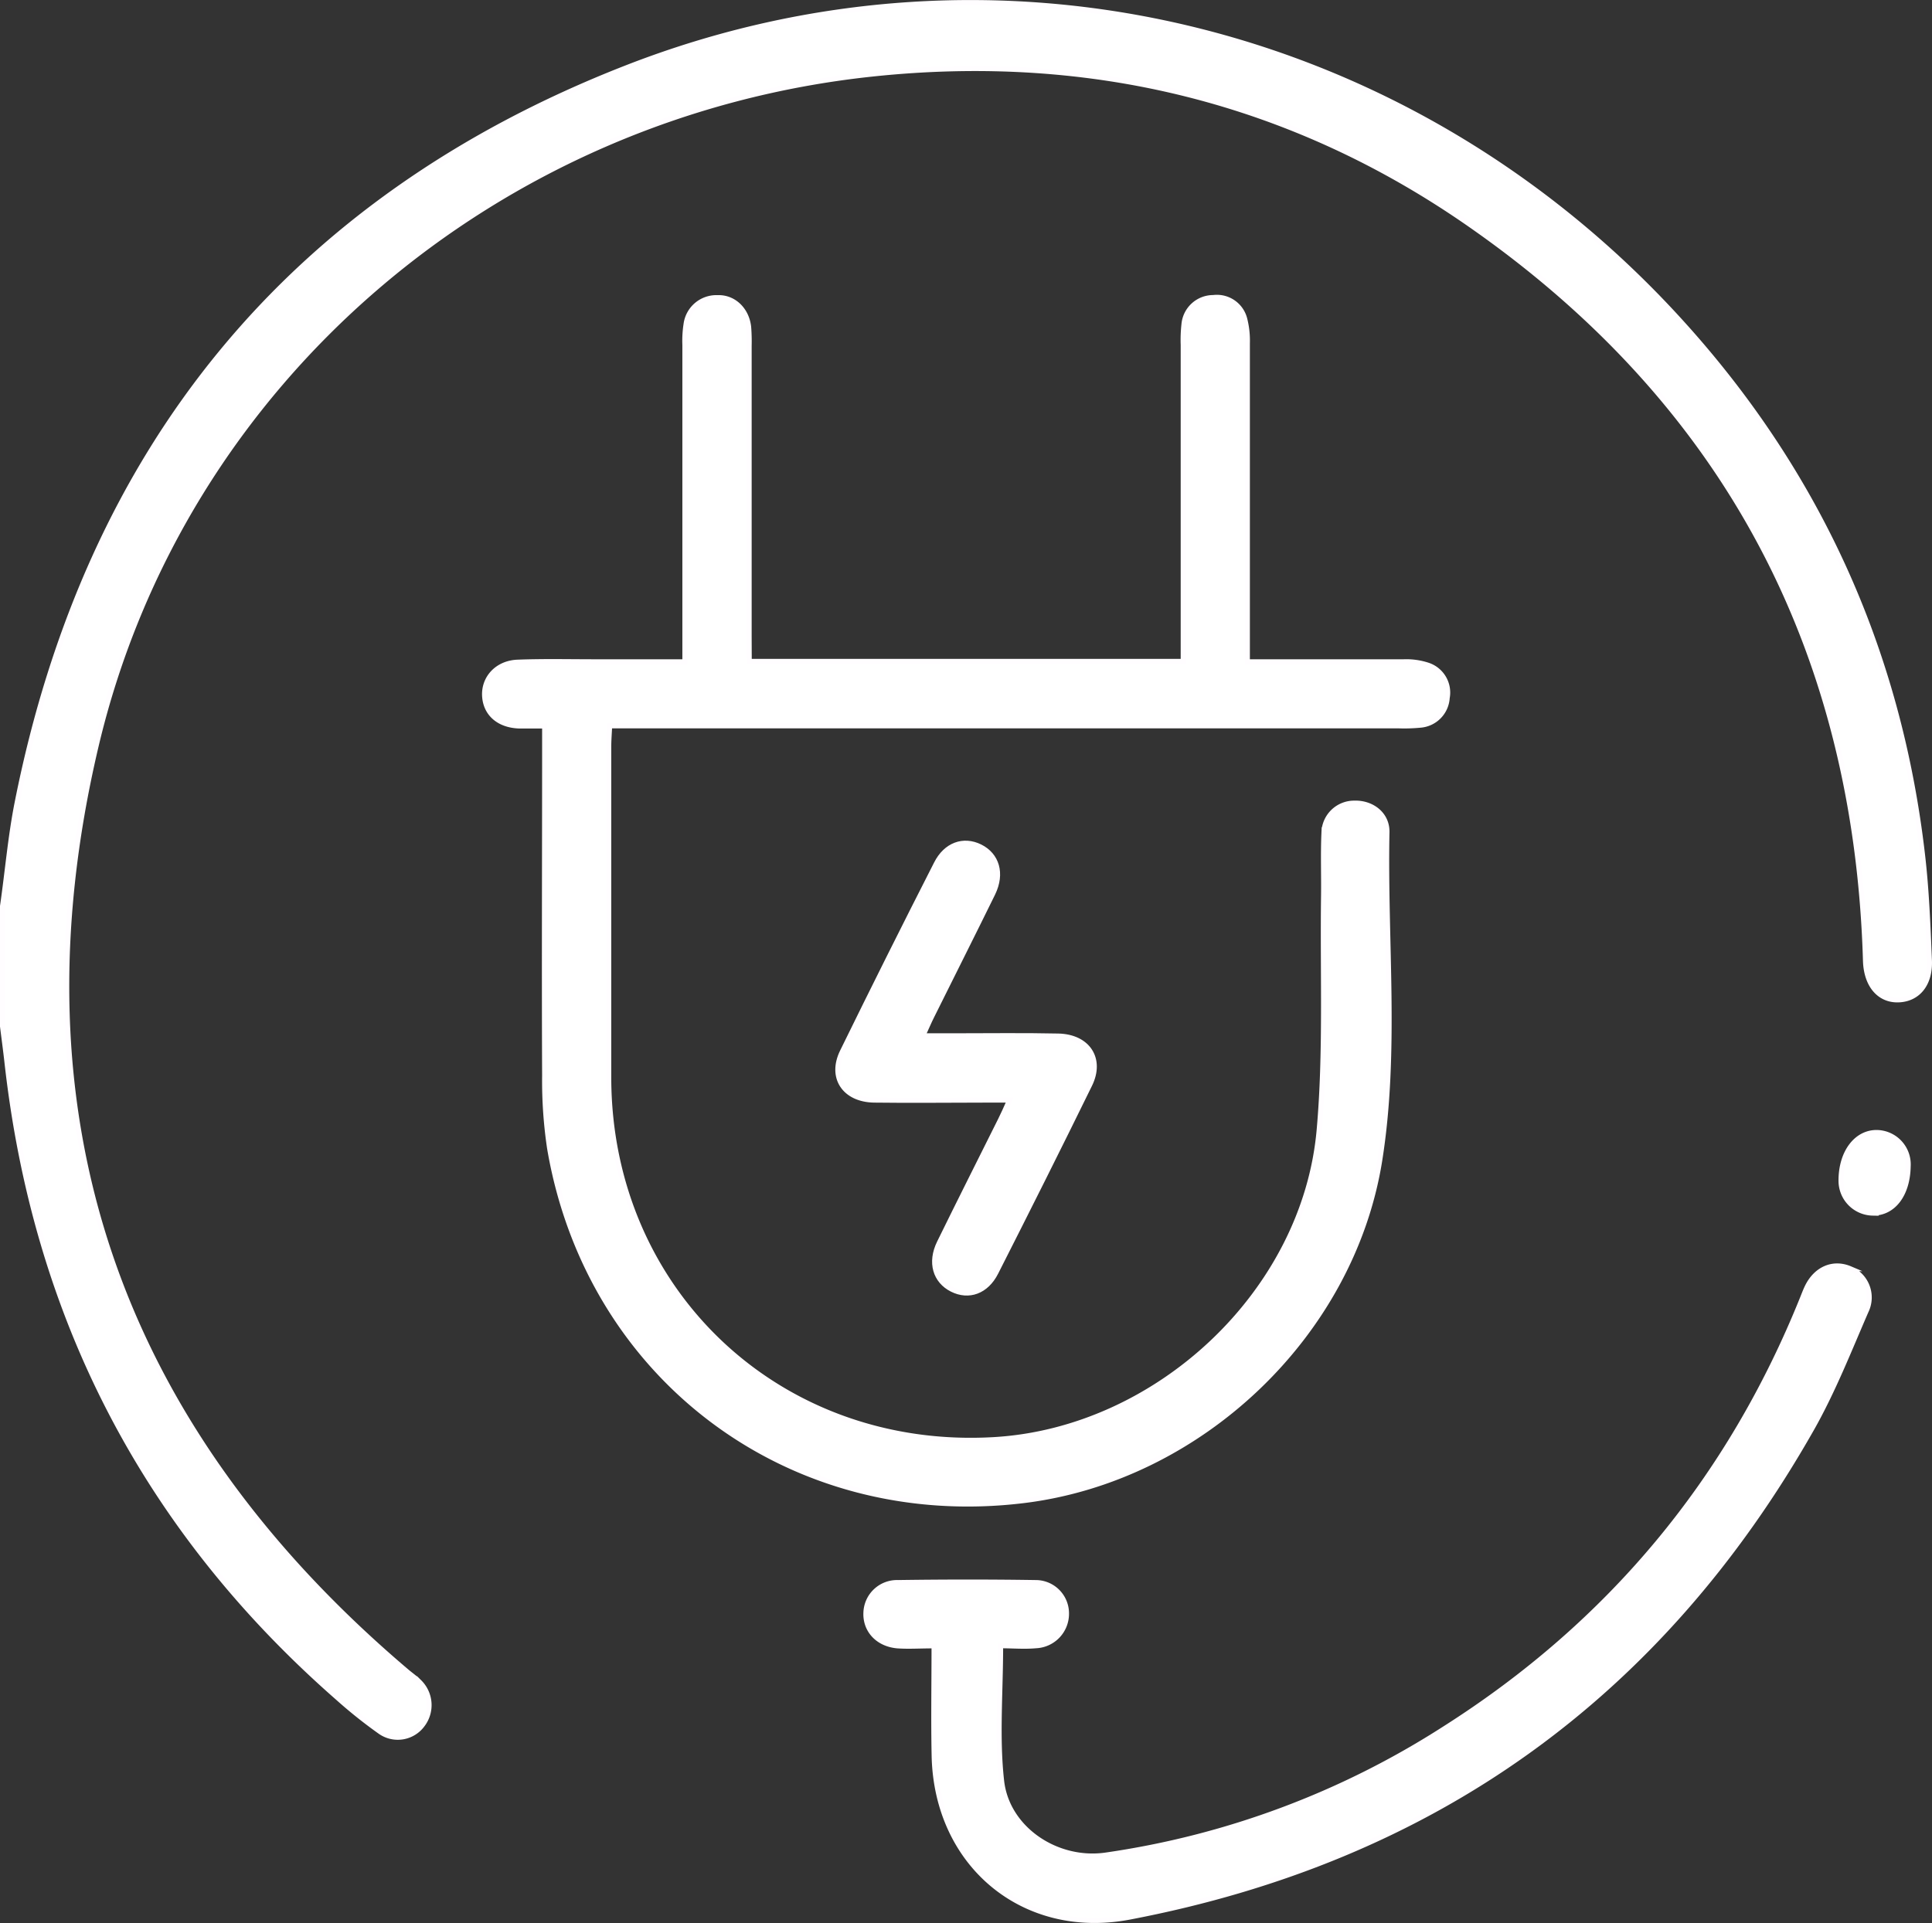 <svg xmlns="http://www.w3.org/2000/svg" viewBox="0 0 384.21 382.52">
  <rect x="0" y="0" width="384.21" height="382.52" fill="#333333" stroke="none"/>
  <g>
    <path d="M.5,180.24c1-6.9,1.57-13.86,2.93-20.68,14-70.42,54.29-119.92,120.94-146C198.1-15.33,279.93,4.85,333.48,63.16c27.81,30.27,44.15,66.05,48.86,107,.8,6.92,1.07,13.92,1.36,20.89.19,4.72-2.32,7.7-6.13,7.84s-6.45-2.89-6.59-7.8C369.16,129.39,343.25,80.32,292.81,45,257.17,20,217,10.16,173.68,14.71,98.89,22.55,36.2,75.7,19.07,148.56c-17.25,73.33,4.2,135,61.76,183.87.86.73,1.79,1.37,2.58,2.16A6.45,6.45,0,0,1,84,343.1a6.08,6.08,0,0,1-8.36,1.39,94.66,94.66,0,0,1-8.47-6.76C28.79,304.11,7,261.82,1.37,211.17c-.26-2.33-.58-4.65-.87-7Z" fill="#fff" stroke="#fffdff" stroke-miterlimit="10"/>
    <path d="M149,131.56H235.3V127q0-29.19,0-58.38a28,28,0,0,1,.15-4.1,5.84,5.84,0,0,1,5.82-5.33,5.71,5.71,0,0,1,6.27,4.28,17.39,17.39,0,0,1,.52,4.79q0,29.19,0,58.38v5h4.16c9,0,18,0,26.94,0a13.75,13.75,0,0,1,4.76.66,5.74,5.74,0,0,1,3.88,6.52,5.81,5.81,0,0,1-5.31,5.43,33.43,33.43,0,0,1-4.48.13H121.24c-.07,1.56-.18,2.87-.18,4.18,0,22,0,43.91,0,65.87.09,42.53,34,74.39,76.55,71.94,32.53-1.86,61.88-29.26,64.73-61.63,1.36-15.35.66-30.89.87-46.35.06-4.24-.11-8.49.08-12.72a6,6,0,0,1,6-5.91c3.51-.13,6.6,2.2,6.53,5.77-.44,21.8,2,43.72-1.45,65.37-5.59,34.78-35.88,63.34-70.83,67.6-46.17,5.62-86.4-24.21-94.23-70a90.5,90.5,0,0,1-1-14.54c-.1-21.7,0-43.41,0-65.11v-4.44c-2,0-3.56,0-5.14,0-4-.16-6.62-2.47-6.8-6s2.5-6.53,6.56-6.69c5.11-.2,10.23-.08,15.34-.08h17.93V127q0-29.19,0-58.38a21.52,21.52,0,0,1,.23-4.1,6.08,6.08,0,0,1,6.28-5.31c3.21-.12,5.79,2.4,6.17,5.82a35.78,35.78,0,0,1,.1,3.74q0,29,0,58Z" fill="#fff" stroke="#fffdff" stroke-miterlimit="10"/>
    <path d="M185.75,327.39c-2.84,0-5.08.16-7.29,0-3.88-.34-6.41-3.11-6.26-6.59a6.19,6.19,0,0,1,6.39-6c9.1-.13,18.2-.14,27.3,0a6.13,6.13,0,0,1,6.2,6.2,6.36,6.36,0,0,1-6.1,6.37c-2.32.21-4.66,0-7,0,0,9.32-.78,18.21.2,26.91,1.08,9.51,10.93,16.12,20.69,14.73a169.17,169.17,0,0,0,67.39-25.15q49.35-31.33,71.2-85.66c.28-.69.54-1.39.86-2.07,1.74-3.71,5.18-5.21,8.58-3.77a6.21,6.21,0,0,1,3.19,8.45c-3.42,7.88-6.58,15.93-10.79,23.37Q315,364.11,224.61,381.35c-21.07,4-38.38-10.47-38.84-32.09C185.62,342.18,185.75,335.09,185.75,327.39Z" fill="#fff" stroke="#fffdff" stroke-miterlimit="10"/>
    <path d="M200.77,218.83h-4.54c-7.48,0-15,.1-22.43,0-5.88-.11-8.79-4.52-6.28-9.64q9.19-18.76,18.69-37.4c1.89-3.75,5.39-5,8.71-3.35s4.46,5.3,2.52,9.29c-4,8.16-8.09,16.27-12.13,24.41-.54,1.07-1,2.18-1.79,3.9h6c7,0,14-.1,20.94.05,5.87.13,8.76,4.55,6.26,9.66-6.13,12.52-12.39,25-18.68,37.4-1.91,3.77-5.39,5-8.71,3.33s-4.46-5.33-2.52-9.29c4-8.16,8.09-16.27,12.14-24.4C199.51,221.68,200,220.57,200.77,218.83Z" fill="#fff" stroke="#fffdff" stroke-miterlimit="10"/>
    <path d="M379.47,232c-.09,5.6-2.94,9.35-7.05,9.31a6.42,6.42,0,0,1-6.3-6.51c0-5.65,3.14-9.69,7.31-9.52A6.35,6.35,0,0,1,379.47,232Z" fill="#fff" stroke="#fffdff" stroke-miterlimit="10"/>
  </g>
</svg>
